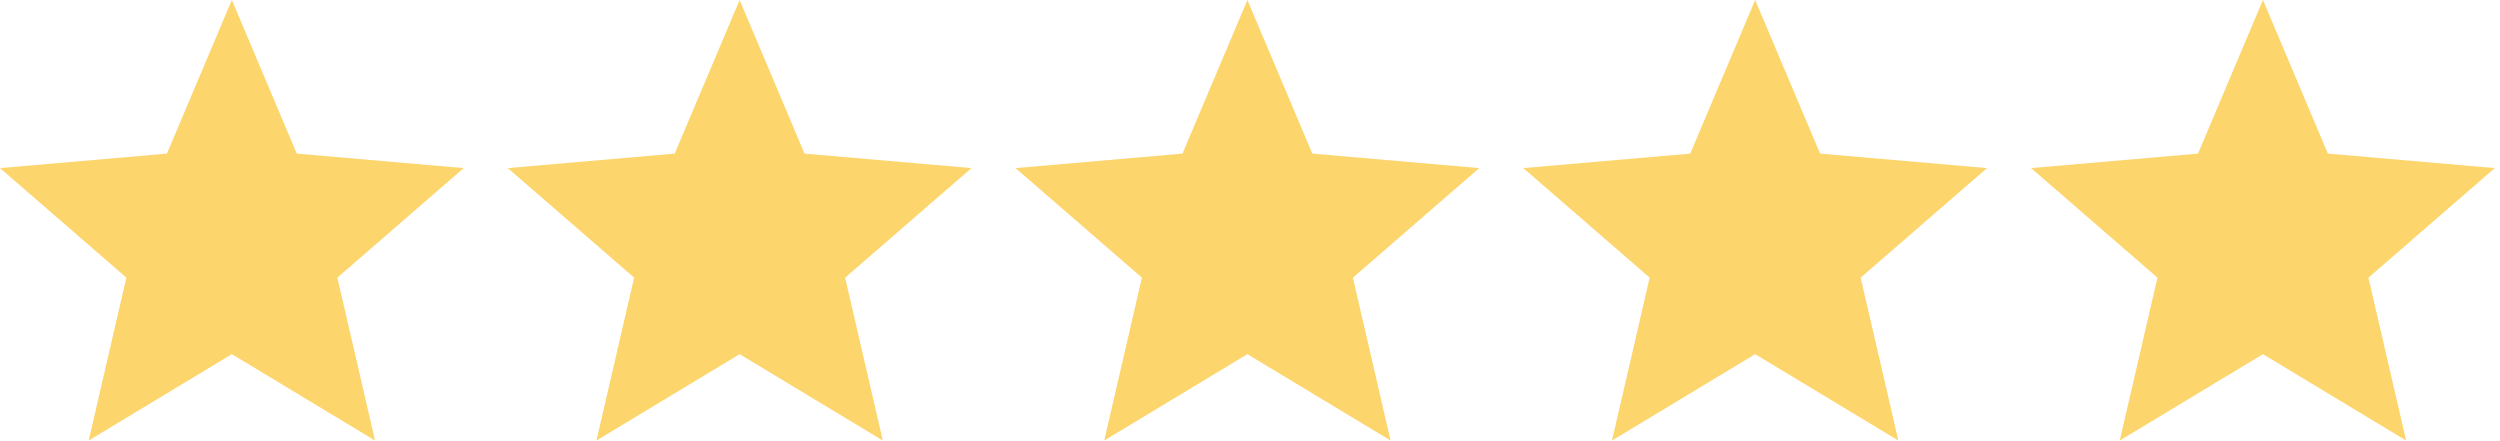 <svg width="227" height="40" viewBox="0 0 227 40" fill="none" xmlns="http://www.w3.org/2000/svg">
<path d="M8.053 40L11.474 25.21L0 15.263L15.158 13.947L21.053 0L26.947 13.947L42.105 15.263L30.632 25.21L34.053 40L21.053 32.158L8.053 40Z" fill="#FCD56C"/>
<path d="M54.158 40L57.579 25.21L46.105 15.263L61.263 13.947L67.158 0L73.053 13.947L88.211 15.263L76.737 25.21L80.158 40L67.158 32.158L54.158 40Z" fill="#FCD56C"/>
<path d="M100.264 40L103.685 25.21L92.211 15.263L107.369 13.947L113.264 0L119.158 13.947L134.316 15.263L122.843 25.21L126.264 40L113.264 32.158L100.264 40Z" fill="#FCD56C"/>
<path d="M146.369 40L149.79 25.21L138.316 15.263L153.474 13.947L159.369 0L165.264 13.947L180.422 15.263L168.948 25.21L172.369 40L159.369 32.158L146.369 40Z" fill="#FCD56C"/>
<path d="M192.475 40L195.896 25.21L184.422 15.263L199.58 13.947L205.475 0L211.369 13.947L226.527 15.263L215.053 25.21L218.475 40L205.475 32.158L192.475 40Z" fill="#FCD56C"/>
</svg>
